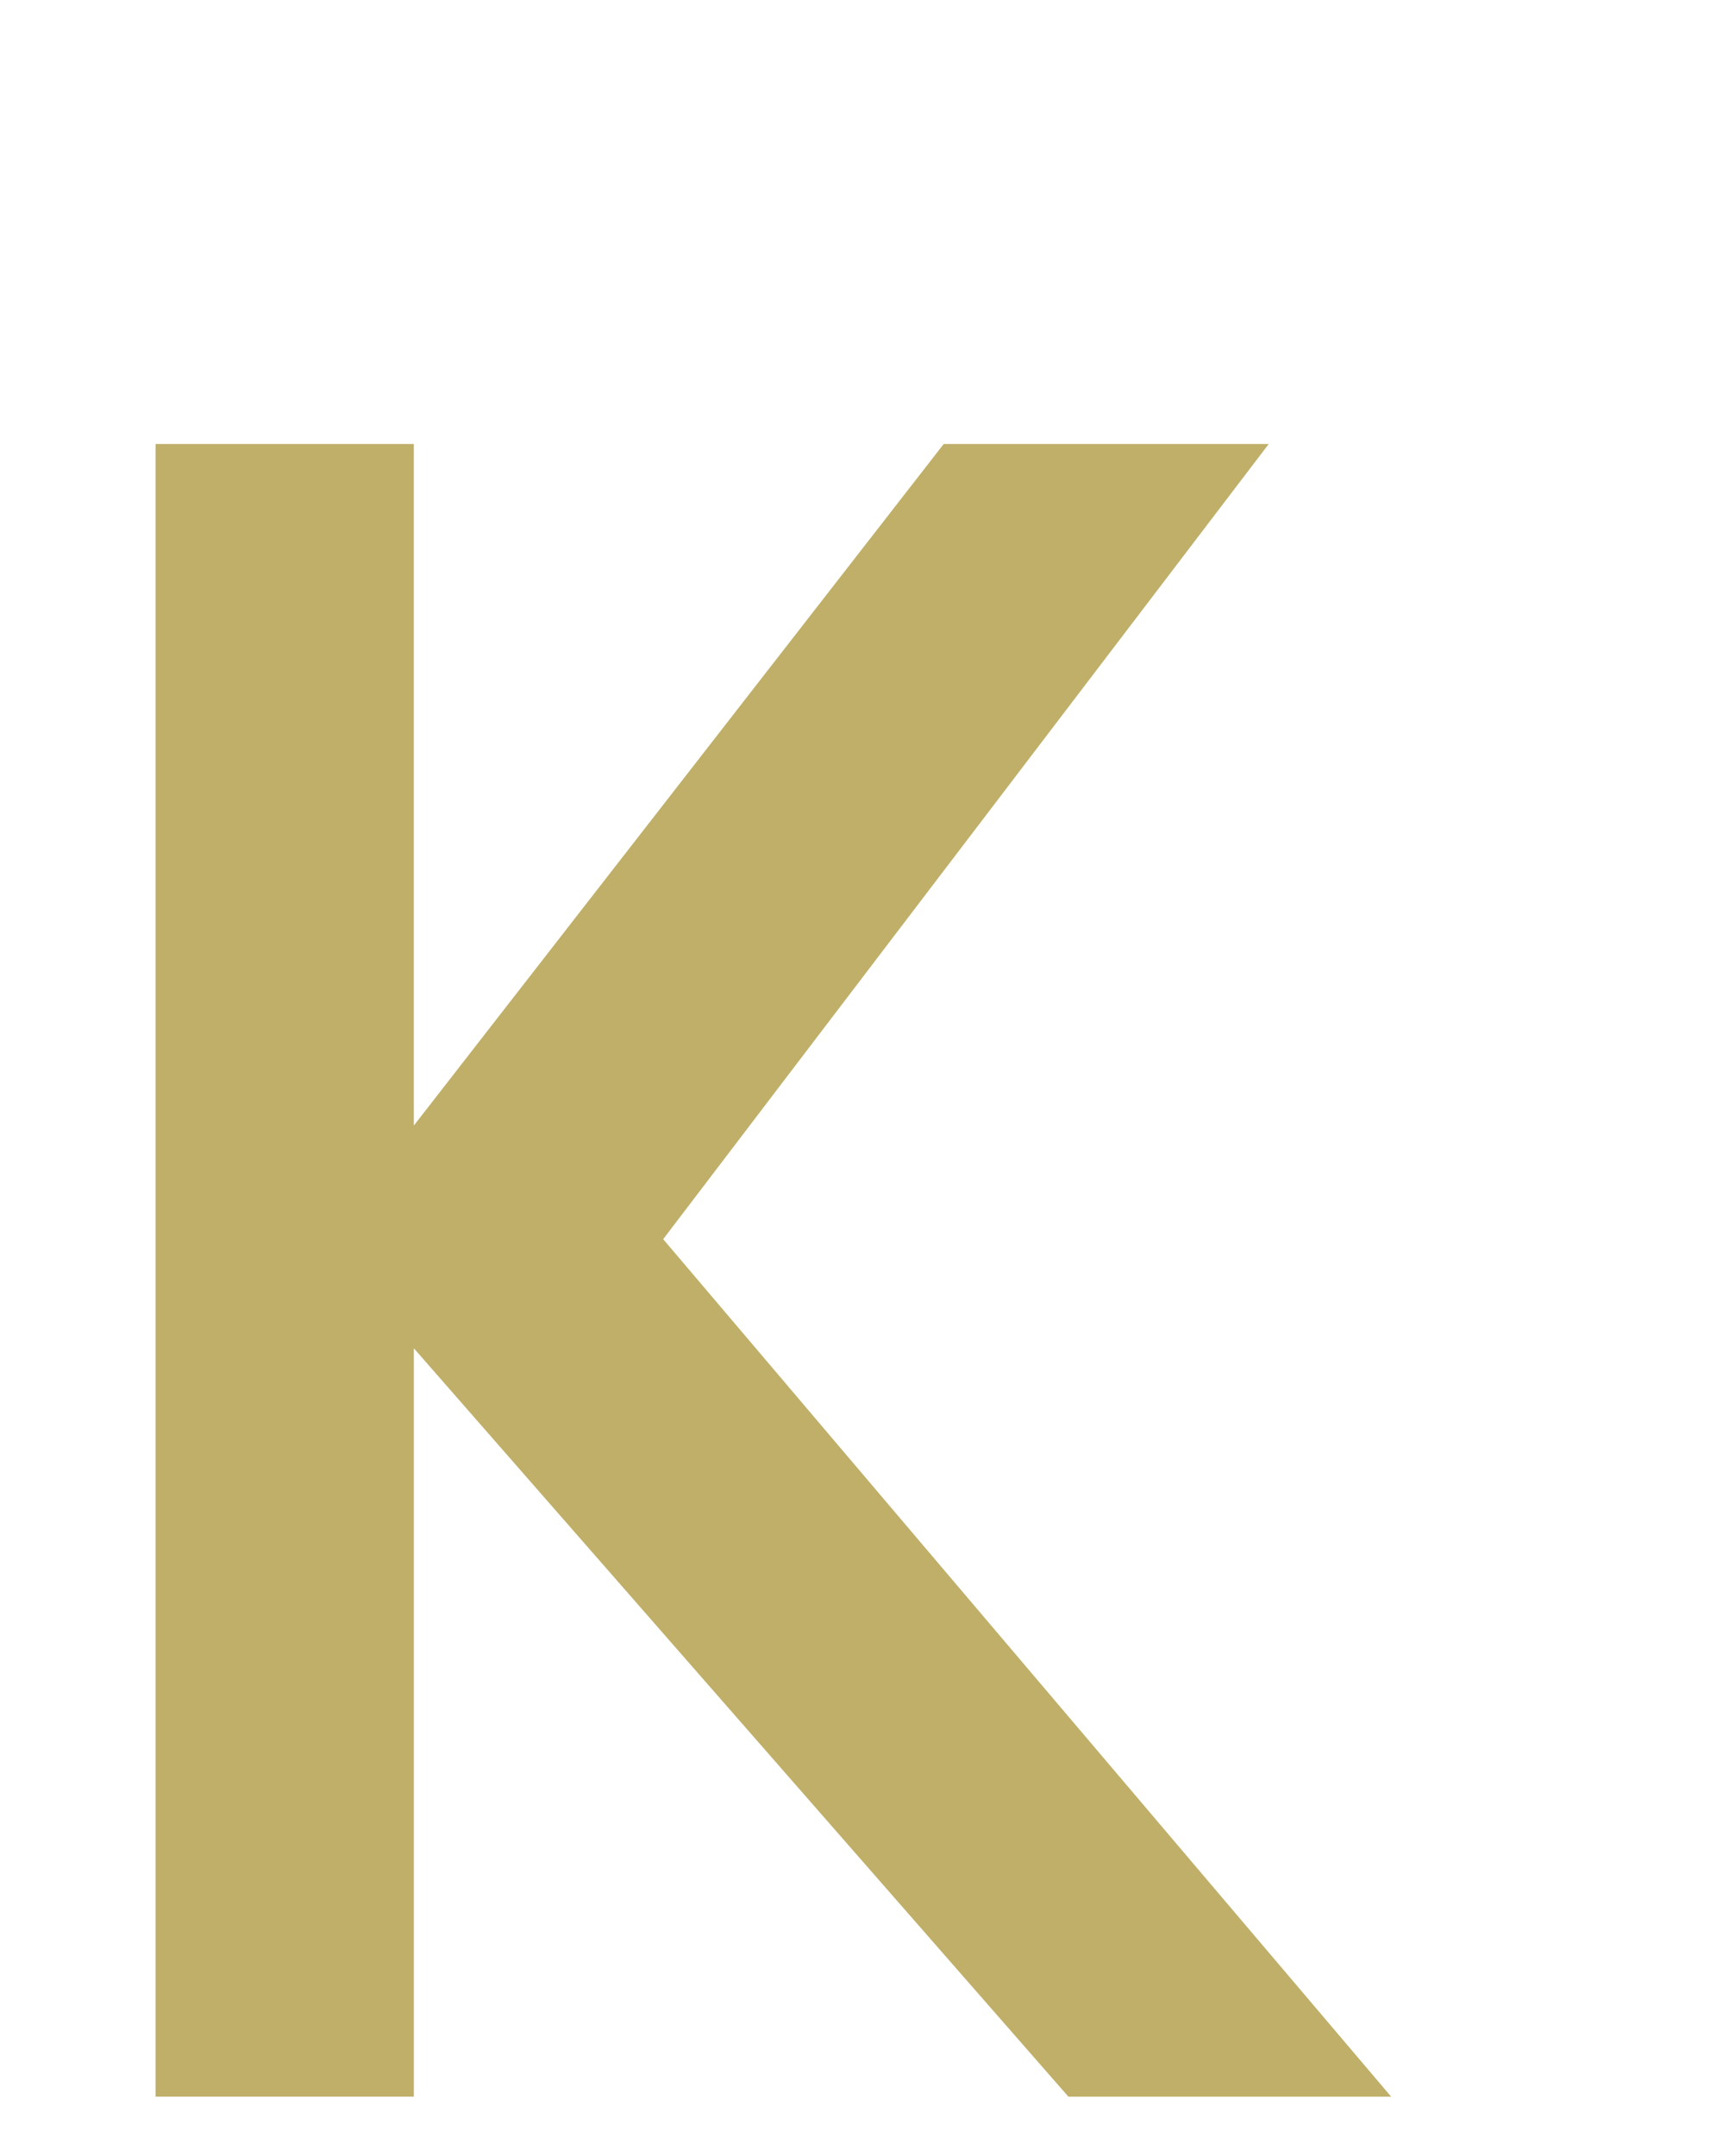 <?xml version="1.0" encoding="UTF-8"?>
<svg id="img" xmlns="http://www.w3.org/2000/svg" viewBox="0 0 73 91">
  <defs>
    <style>
      .cls-1 {
        fill: #c0af69;
      }
    </style>
  </defs>
  <path class="cls-1" d="M45.107,88.482l-27.634-31.582v31.582H6.569V18.739h10.903v28.762l22.371-28.762h13.723L28,52.295l30.736,36.188h-13.629Z"/>
</svg>